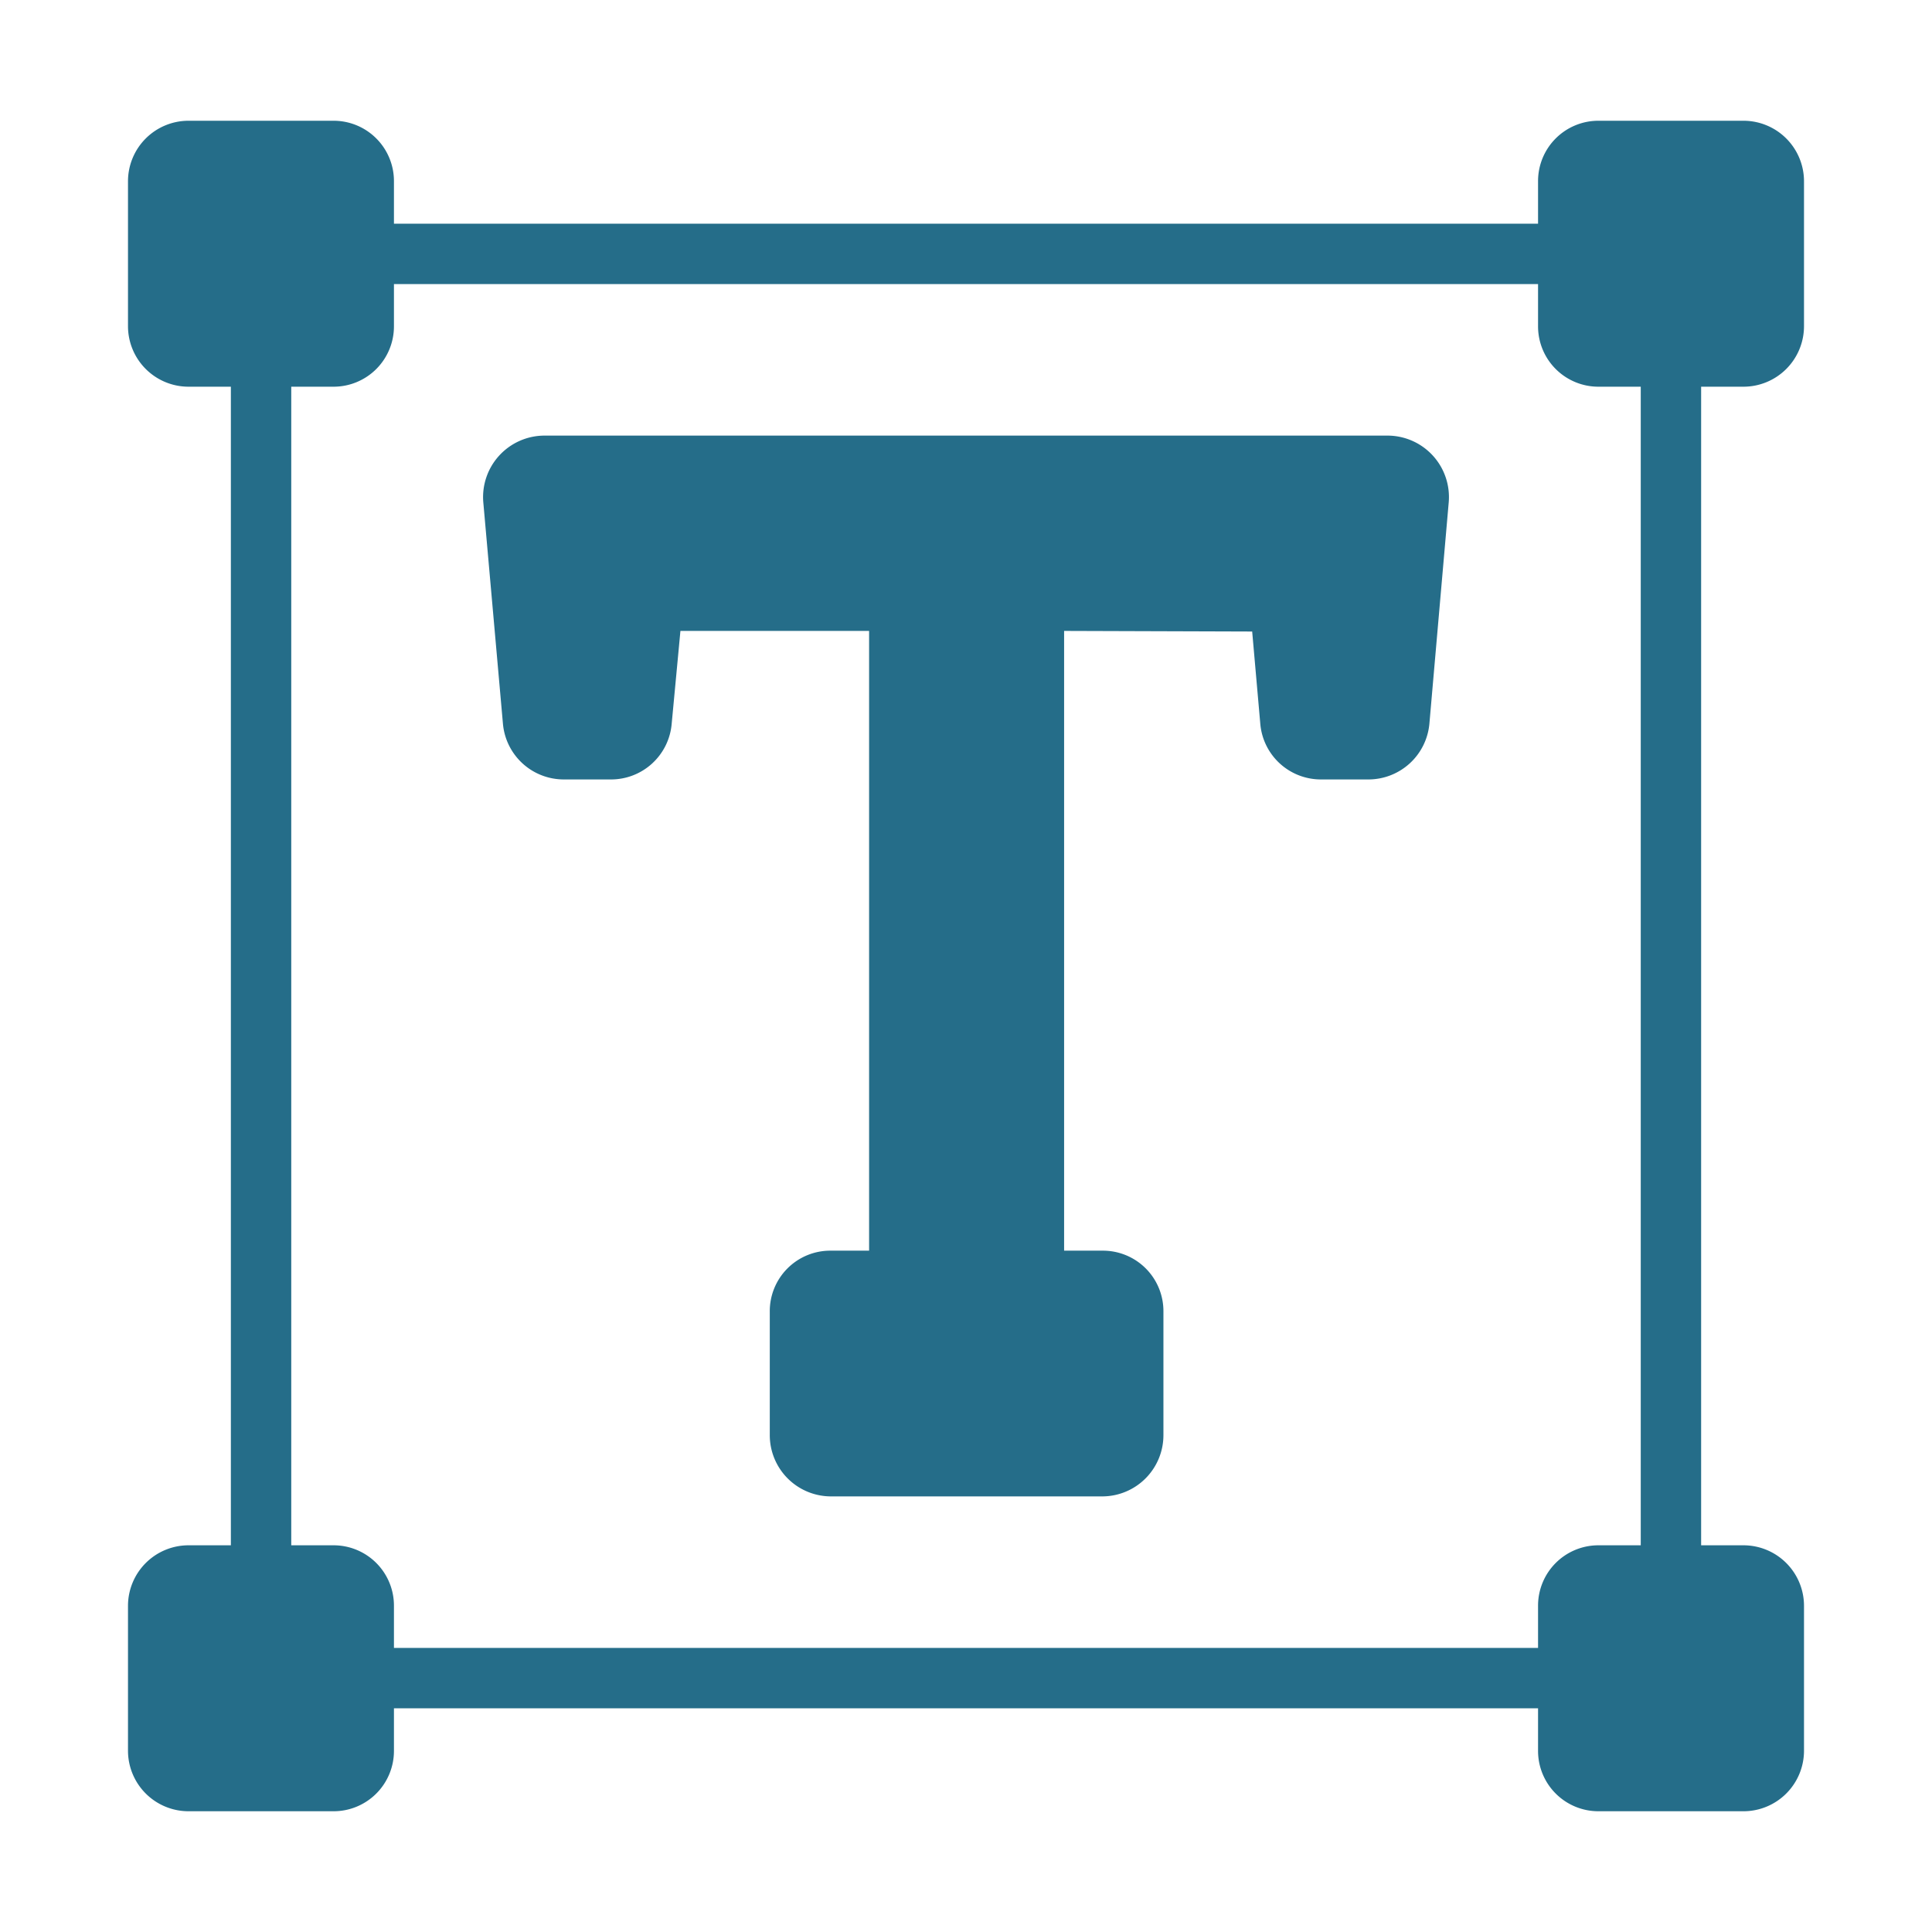 <svg id="Bahan_copy_2" viewBox="0 0 64 64" xmlns="http://www.w3.org/2000/svg" data-name="Bahan copy 2">
    <g fill="#256d89">
        <path d="m45.98 14.43h-27.95a2.037 2.037 0 0 0 -2.02 2.21l.65 7.33a2.023 2.023 0 0 0 2.01 1.85h1.56a2.015 2.015 0 0 0 2.02-1.84l.29-3.08h6.25v20.53h-1.27a2.004 2.004 0 0 0 -2.02 2.03v4.08a2.029 2.029 0 0 0 2.02 2.03h9a2.029 2.029 0 0 0 2.02-2.03v-4.08a2.004 2.004 0 0 0 -2.02-2.03h-1.27v-20.53l6.23.02.27 3.07a2.014 2.014 0 0 0 2.02 1.83h1.56a2.029 2.029 0 0 0 2.02-1.84l.64-7.33a2.037 2.037 0 0 0 -2.01-2.22z"/>
        <path d="m57.76 12.81a2.006 2.006 0 0 0 2-2v-4.81a2.006 2.006 0 0 0 -2-2h-4.81a1.999 1.999 0 0 0 -2 2v1.41h-37.9v-1.41a1.999 1.999 0 0 0 -2-2h-4.81a2.006 2.006 0 0 0 -2 2v4.81a2.006 2.006 0 0 0 2 2h1.408v38.38h-1.408a2.006 2.006 0 0 0 -2 2v4.81a2.006 2.006 0 0 0 2 2h4.81a1.999 1.999 0 0 0 2-2v-1.41h37.9v1.41a1.999 1.999 0 0 0 2 2h4.81a2.006 2.006 0 0 0 2-2v-4.81a2.006 2.006 0 0 0 -2-2h-1.408v-38.38zm-3.408 38.38h-1.402a1.999 1.999 0 0 0 -2 2v1.4h-37.9v-1.4a1.999 1.999 0 0 0 -2-2h-1.402v-38.38h1.402a1.999 1.999 0 0 0 2-2v-1.4h37.9v1.4a1.999 1.999 0 0 0 2 2h1.402z"/>
    </g>
</svg>